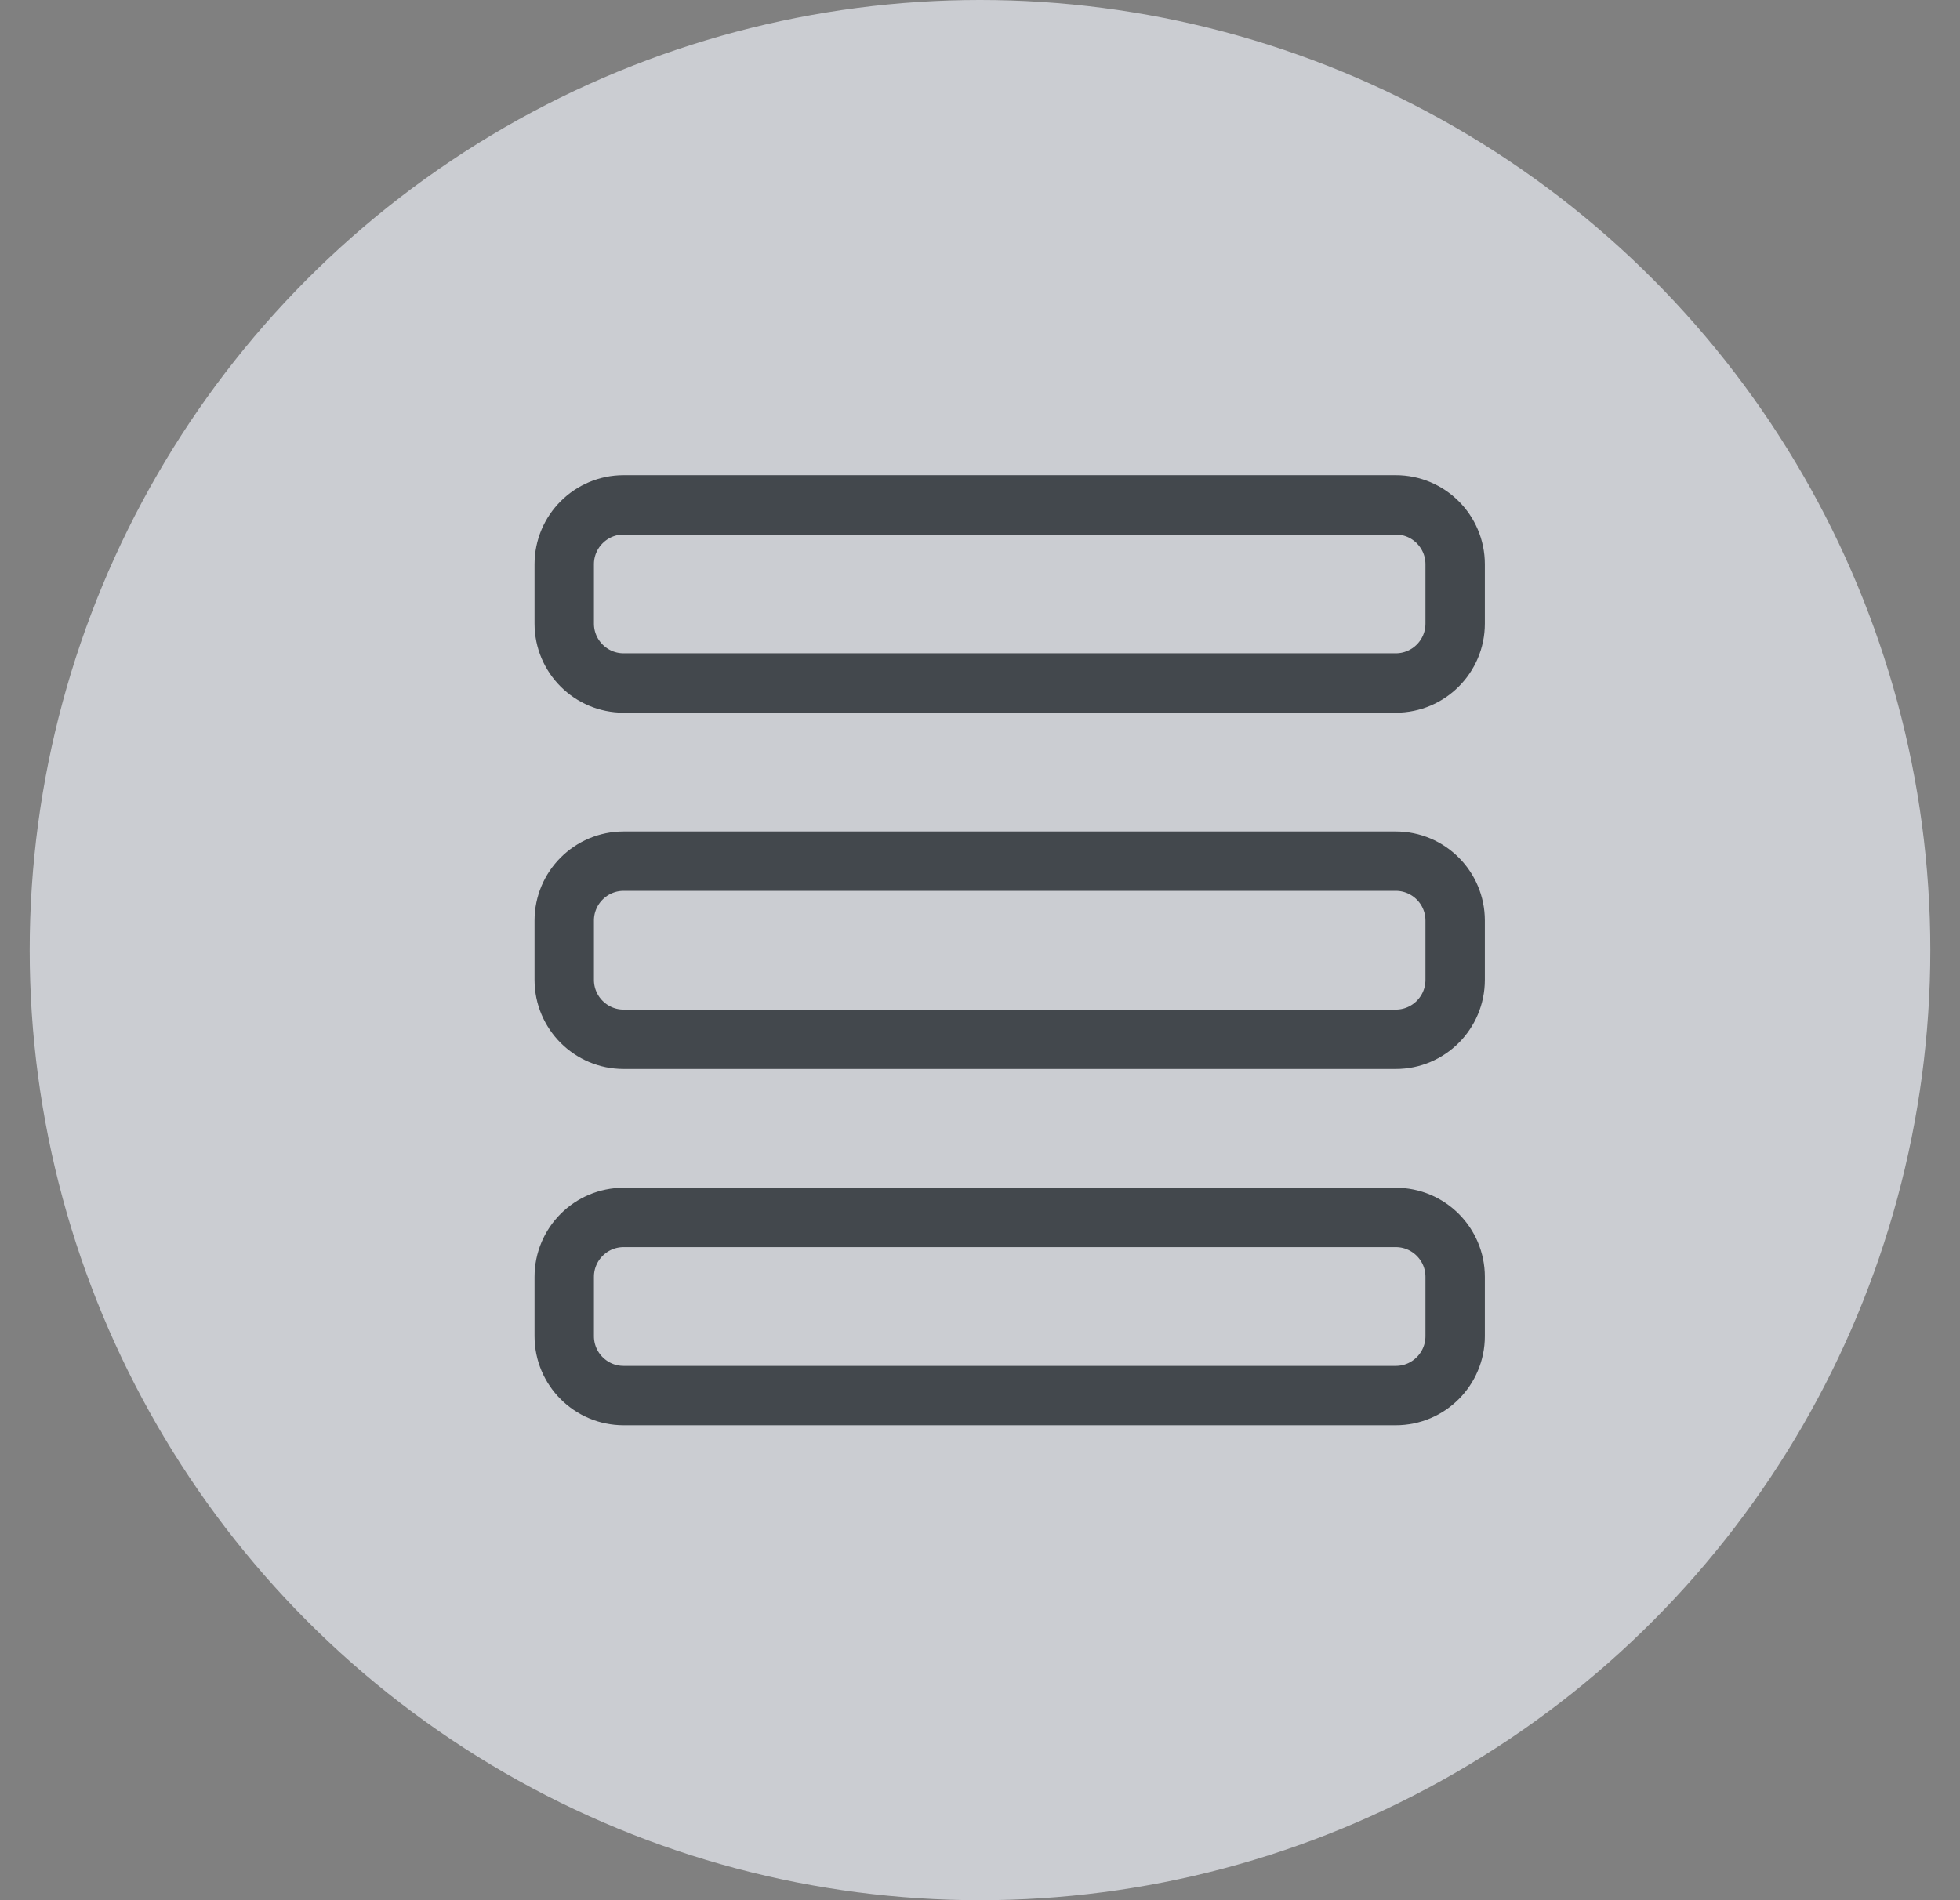 <svg width="33" height="32" viewBox="0 0 33 32" fill="none" xmlns="http://www.w3.org/2000/svg">
<rect x="0" y="0" width="33" height="32" fill="#808080" stroke="none"/>
<circle opacity="0.7" cx="16.5" cy="16" r="16" fill="#EBEEF5"/>
<g clip-path="url(#clip0_3450_10976)">
<path d="M23.5 8.502H10.5C9.948 8.502 9.5 8.95 9.5 9.502V10.502C9.5 11.054 9.948 11.502 10.5 11.502H23.5C24.052 11.502 24.5 11.054 24.5 10.502V9.502C24.5 8.95 24.052 8.502 23.5 8.502Z" stroke="#43484D" stroke-linecap="round" stroke-linejoin="round"/>
<path d="M23.5 14.502H10.5C9.948 14.502 9.5 14.95 9.5 15.502V16.502C9.5 17.054 9.948 17.502 10.5 17.502H23.5C24.052 17.502 24.5 17.054 24.5 16.502V15.502C24.5 14.95 24.052 14.502 23.5 14.502Z" stroke="#43484D" stroke-linecap="round" stroke-linejoin="round"/>
<path d="M23.5 20.502H10.5C9.948 20.502 9.5 20.95 9.5 21.502V22.502C9.5 23.054 9.948 23.502 10.5 23.502H23.5C24.052 23.502 24.5 23.054 24.5 22.502V21.502C24.5 20.95 24.052 20.502 23.5 20.502Z" stroke="#43484D" stroke-linecap="round" stroke-linejoin="round"/>
</g>
<defs>
<clipPath id="clip0_3450_10976">
<rect width="16" height="16" fill="white" transform="translate(9 8)"/>
</clipPath>
</defs>
</svg>
